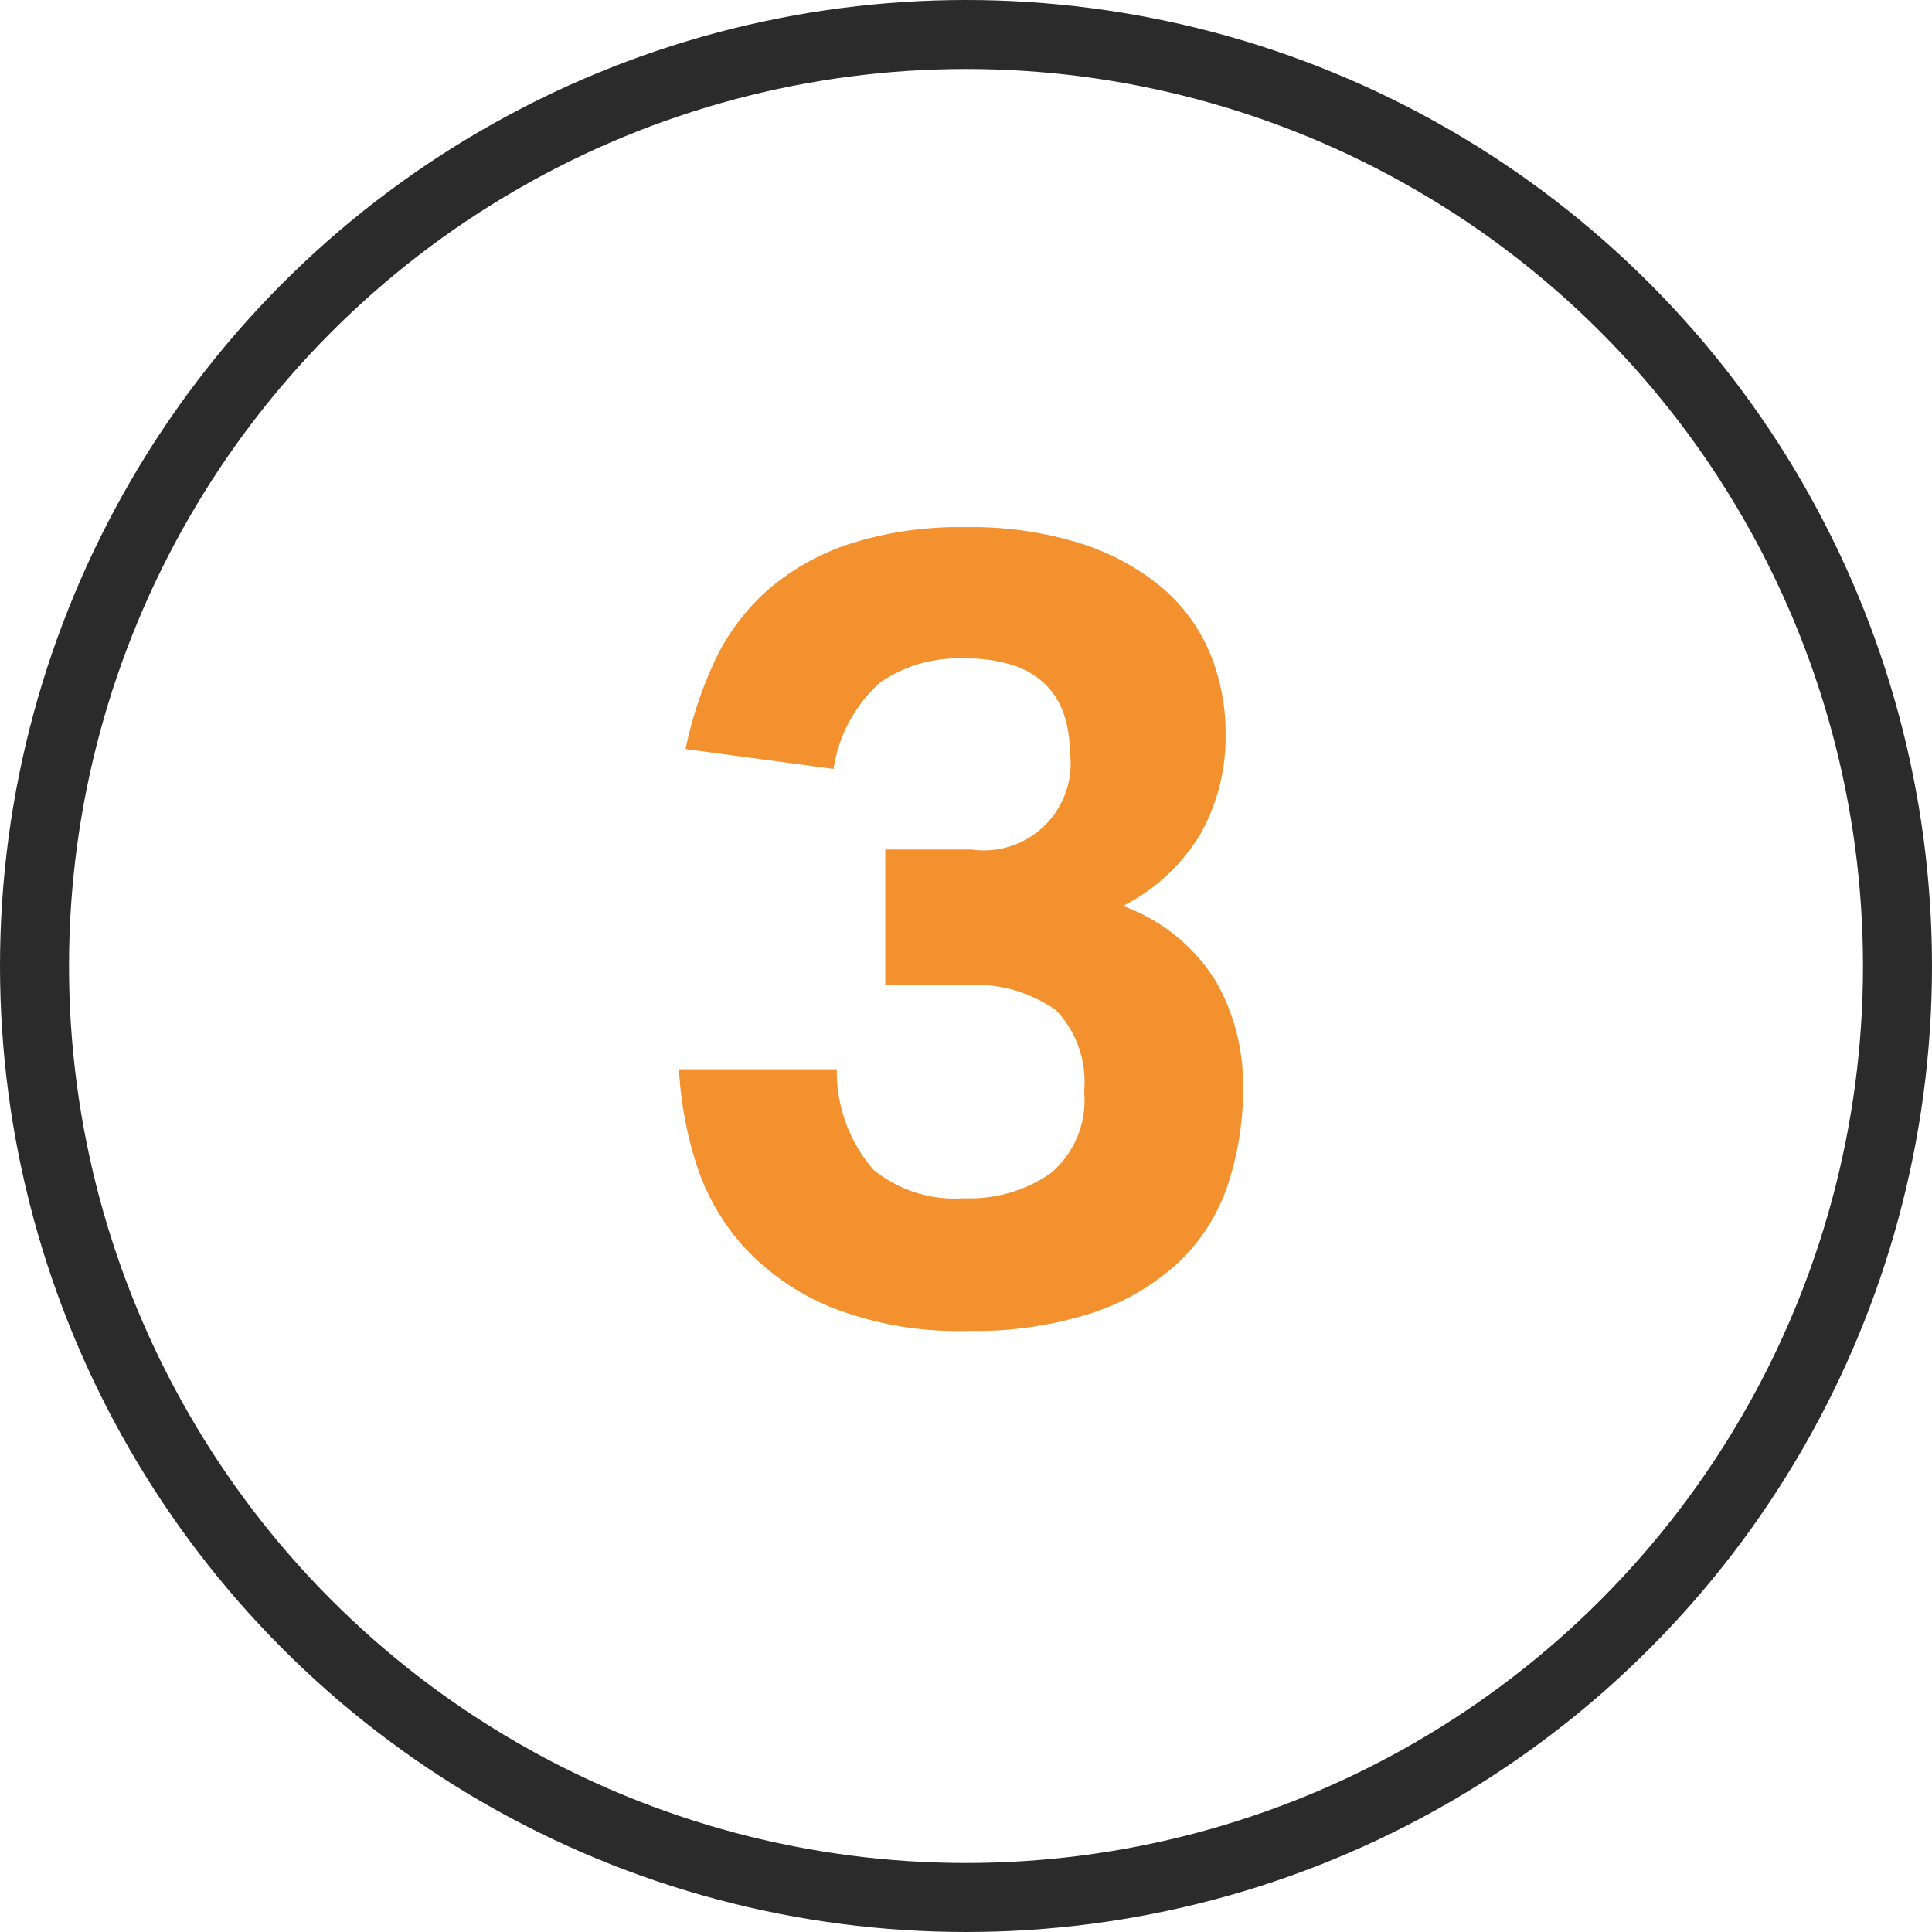 <svg xmlns="http://www.w3.org/2000/svg" width="56" height="56" viewBox="0 0 56 56">
  <g id="Group_24" data-name="Group 24" transform="translate(10378.001 780)">
    <g id="Group_22" data-name="Group 22" transform="translate(-10378.209 -780)">
      <g id="Ellipse_1" data-name="Ellipse 1" transform="translate(0.208)" fill="none" stroke="#2b2b2b" stroke-width="2">
        <circle cx="28" cy="28" r="28" stroke="none"/>
        <circle cx="28" cy="28" r="27" fill="none"/>
      </g>
      <path id="Path_6" data-name="Path 6" d="M-3.744-7.008A4.344,4.344,0,0,0-2.688-4.1a3.725,3.725,0,0,0,2.624.832,4.123,4.123,0,0,0,2.512-.72,2.767,2.767,0,0,0,.976-2.384A2.993,2.993,0,0,0,2.608-8.72,4.063,4.063,0,0,0-.1-9.44h-2.24v-3.936H.16a2.517,2.517,0,0,0,2.848-2.848,3.367,3.367,0,0,0-.16-1.04,2.217,2.217,0,0,0-.512-.864,2.374,2.374,0,0,0-.928-.576,4.283,4.283,0,0,0-1.44-.208,3.975,3.975,0,0,0-2.464.7,4.215,4.215,0,0,0-1.344,2.5l-4.288-.576a11.451,11.451,0,0,1,.848-2.56A6.309,6.309,0,0,1-5.744-20.9,6.911,6.911,0,0,1-3.36-22.24,10.452,10.452,0,0,1,0-22.72a10.55,10.55,0,0,1,3.3.464,6.963,6.963,0,0,1,2.352,1.264,5.018,5.018,0,0,1,1.408,1.9,6.008,6.008,0,0,1,.464,2.352,5.747,5.747,0,0,1-.72,2.9,5.534,5.534,0,0,1-2.256,2.1,5.276,5.276,0,0,1,2.7,2.192,6.059,6.059,0,0,1,.784,3.024,8.863,8.863,0,0,1-.448,2.88A5.487,5.487,0,0,1,6.16-1.408,6.818,6.818,0,0,1,3.68.048,10.961,10.961,0,0,1,.064.576,10.037,10.037,0,0,1-3.92-.112,7.1,7.1,0,0,1-6.464-1.888,6.566,6.566,0,0,1-7.84-4.336a10.941,10.941,0,0,1-.48-2.672Z" transform="translate(28.208 38)" fill="#f2912e"/>
    </g>
  </g>
</svg>
